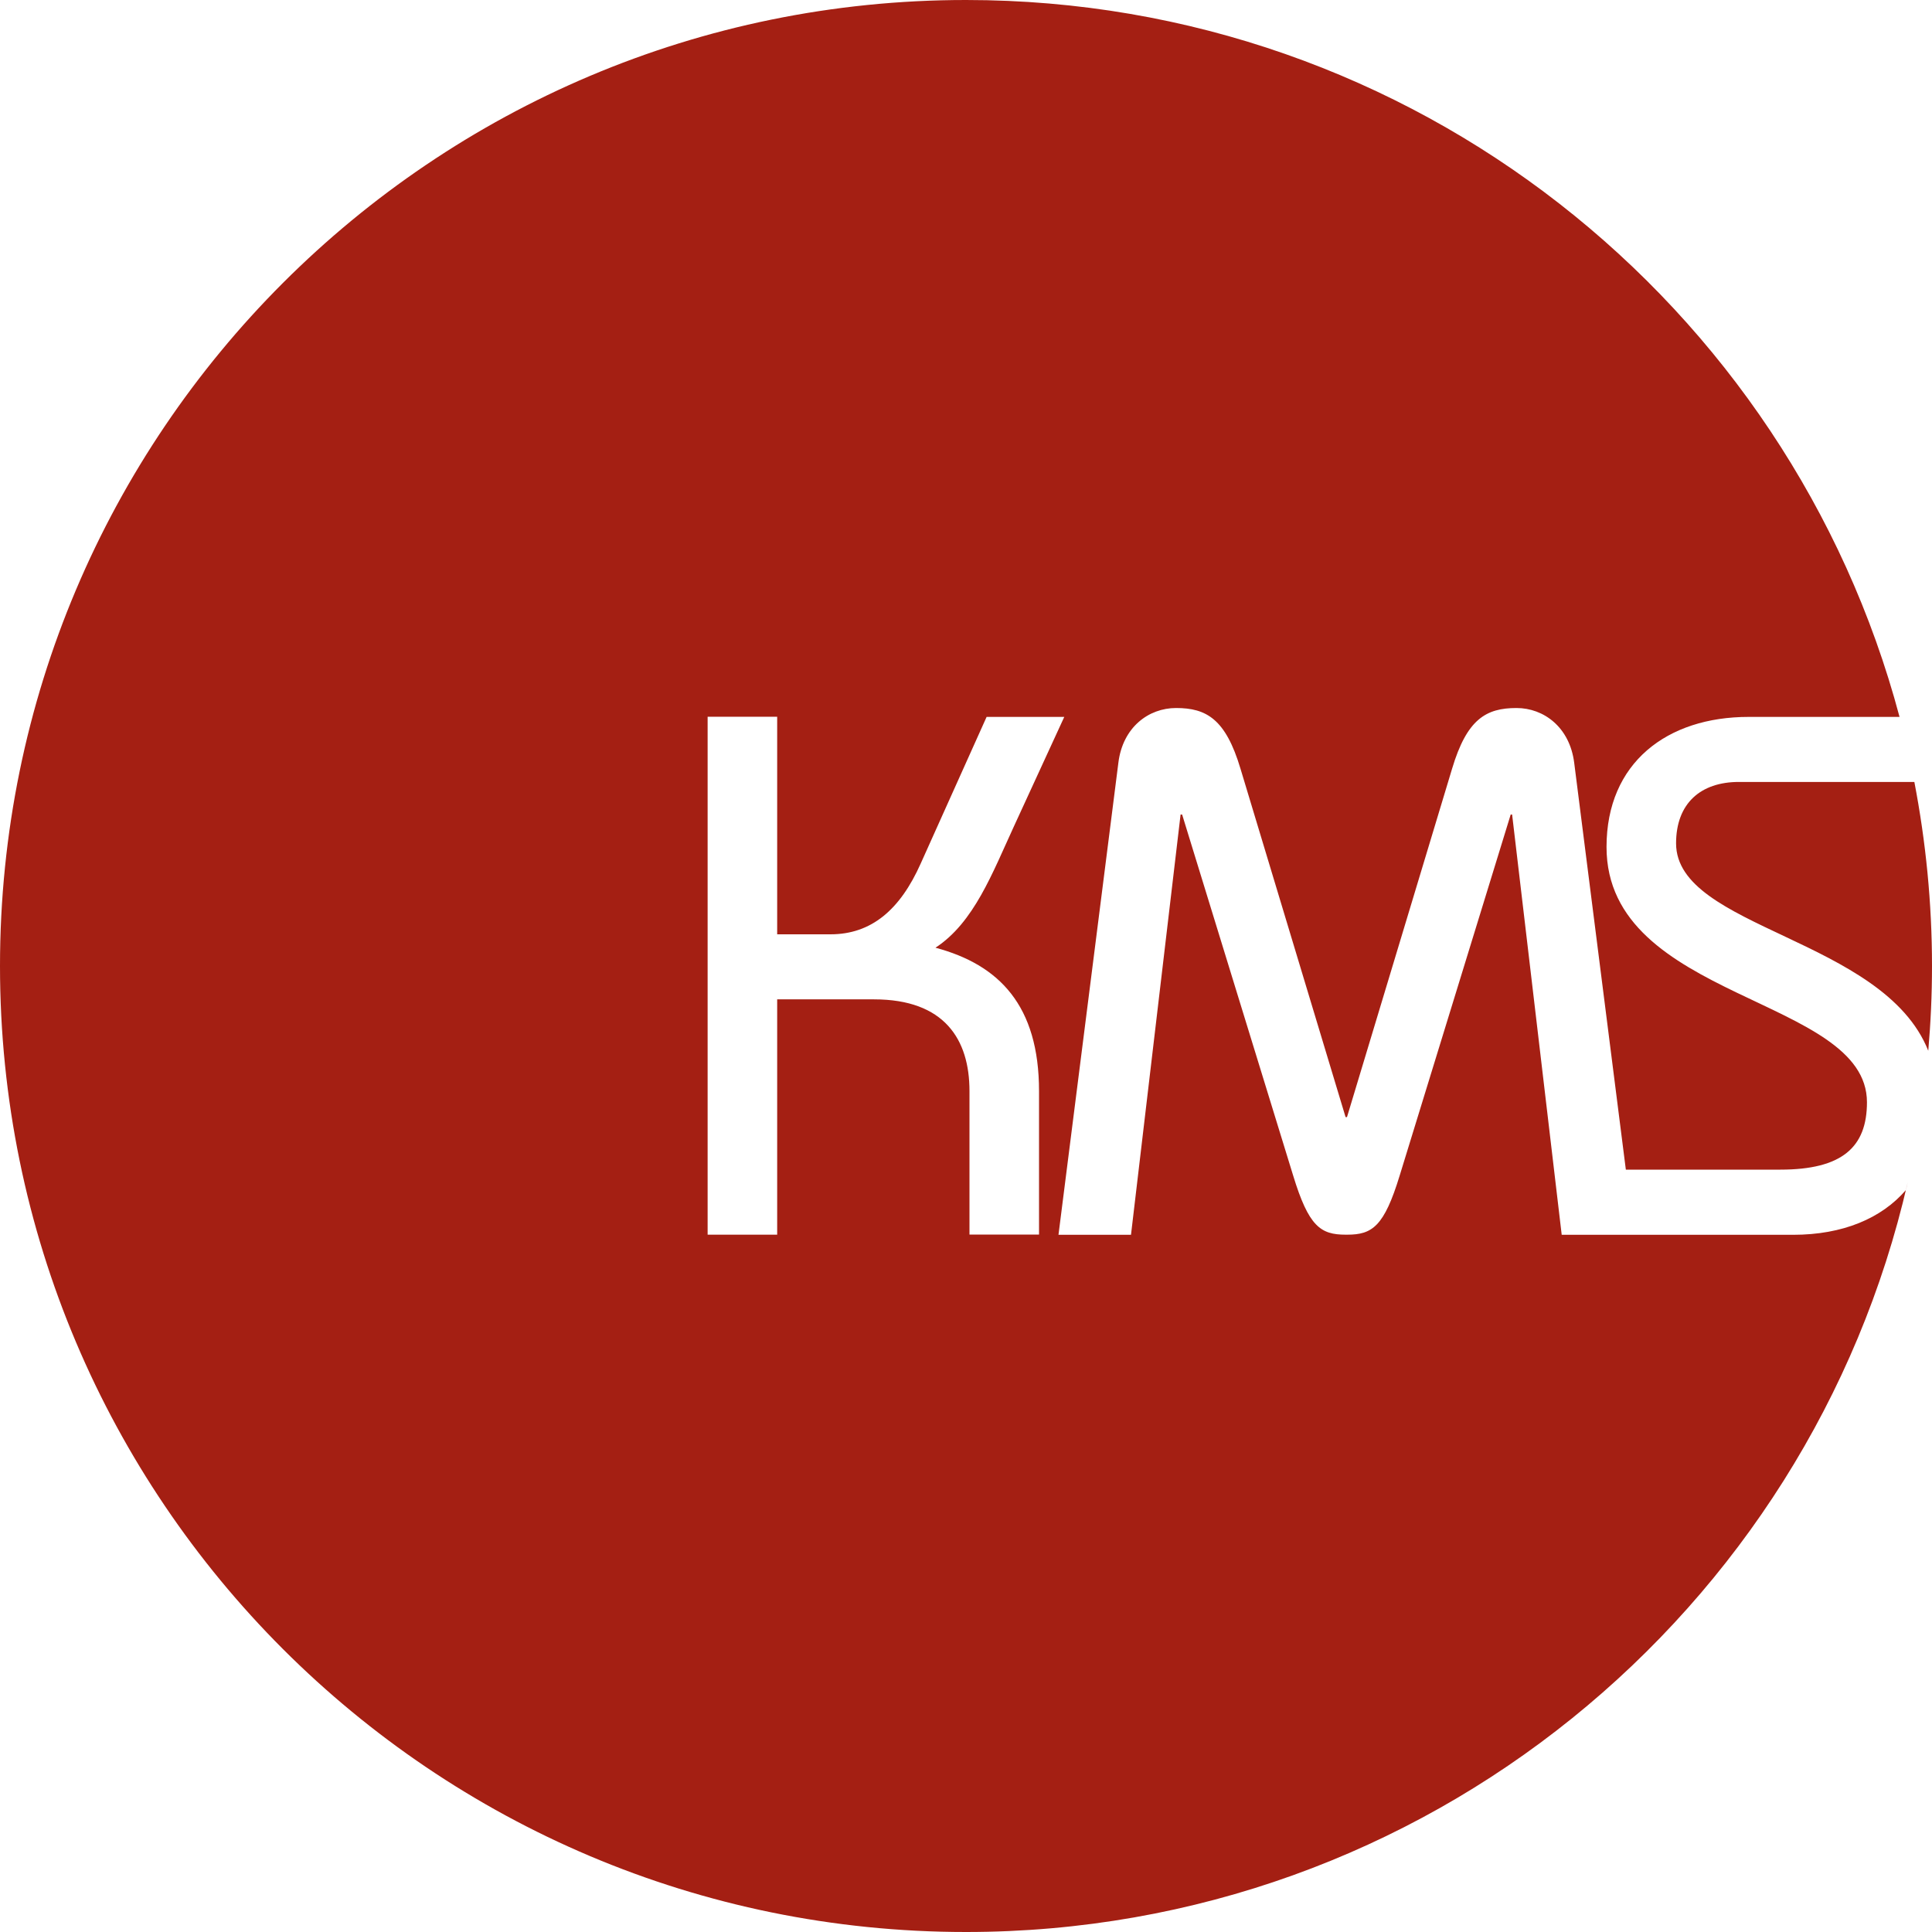 <svg xmlns="http://www.w3.org/2000/svg" id="Layer_2" data-name="Layer 2" viewBox="0 0 150 150"><defs><style>      .cls-1 {        fill: #a41f13;        stroke-width: 0px;      }    </style></defs><g id="Layer_1-2" data-name="Layer 1"><path class="cls-1" d="M148.63,60.71c.89,4.63,1.37,9.4,1.37,14.29,0,2.22-.1,4.41-.29,6.58-3.48-8.75-19.58-9.49-19.58-16.1,0-3.1,1.9-4.77,4.88-4.77h13.62ZM148.11,91.81c-7.63,33.33-37.47,58.19-73.11,58.19C33.58,150,0,116.42,0,75S33.58,0,75,0c34.74,0,63.95,23.61,72.48,55.66h-11.72c-6.32,0-11.03,3.55-11.03,10.1,0,11.95,20.22,11.6,20.22,19.82,0,3.5-1.95,5.23-6.72,5.23h-12l-4.01-31.59c-.35-2.76-2.36-4.25-4.48-4.25-2.36,0-3.85.86-5,4.71l-8.16,27.05h-.11l-8.16-27.05c-1.15-3.85-2.64-4.71-5-4.71-2.13,0-4.14,1.49-4.48,4.25l-4.65,36.65h5.63l3.85-32.63h.12l8.62,28.03c1.21,3.96,2.13,4.59,4.08,4.59h.11c1.95,0,2.87-.63,4.08-4.59l8.62-28.03h.11l3.85,32.63h17.96c3.87,0,6.87-1.28,8.76-3.47.05-.19.1-.39.14-.59ZM80.67,84.72c0-6.66-3.1-9.82-8.04-11.14,2.99-1.95,4.42-5.8,6.09-9.42l3.91-8.5h-6.03l-5.11,11.37c-1.61,3.62-3.85,5.51-7.01,5.51h-4.14v-16.89h-5.4v40.21h5.4v-18.27h7.52c5.46,0,7.41,3.1,7.41,7.12v11.14h5.4v-11.14Z"></path></g></svg>